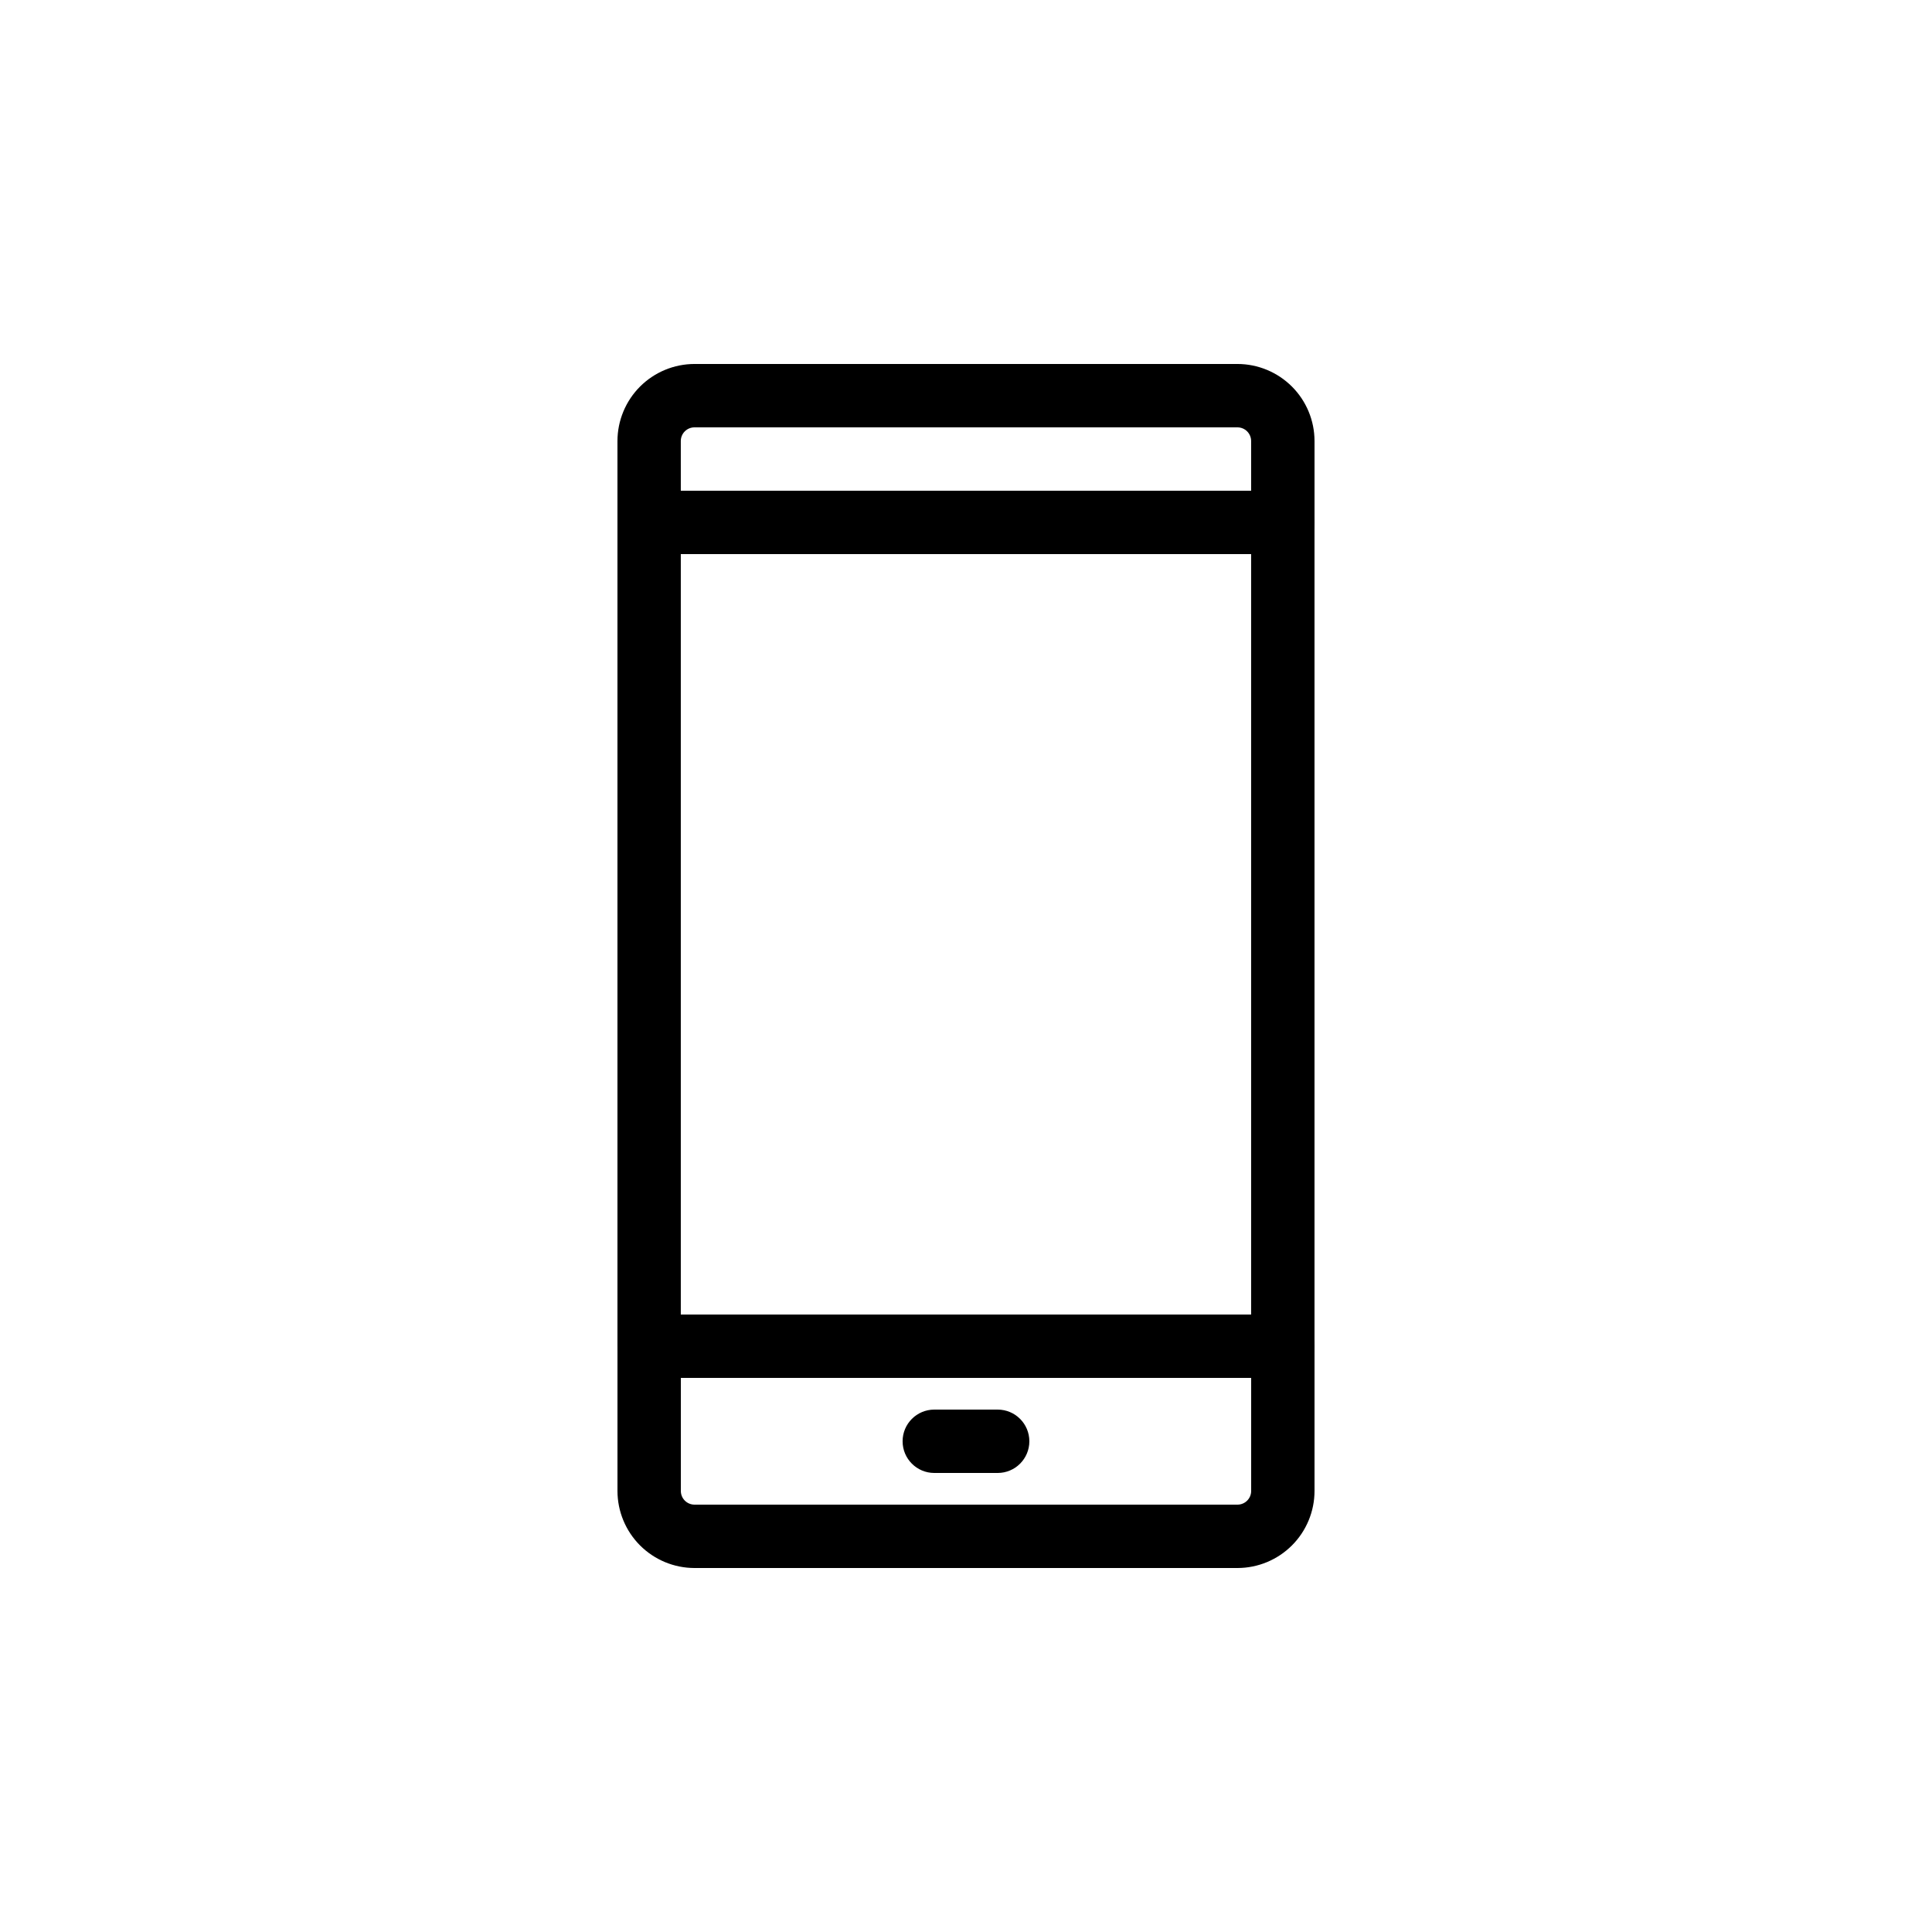 <?xml version="1.0" encoding="UTF-8"?>
<!-- Uploaded to: SVG Repo, www.svgrepo.com, Generator: SVG Repo Mixer Tools -->
<svg fill="#000000" width="800px" height="800px" version="1.1" viewBox="144 144 512 512" xmlns="http://www.w3.org/2000/svg">
 <g>
  <path d="m483.96 509.16h-167.93c-2.227 0-4.363-0.883-5.938-2.457-1.578-1.574-2.461-3.711-2.461-5.938v-218.32c0-2.227 0.883-4.363 2.461-5.938 1.574-1.574 3.711-2.457 5.938-2.457h167.93c2.231 0 4.363 0.883 5.941 2.457 1.574 1.574 2.457 3.711 2.457 5.938v218.32c0 2.227-0.883 4.363-2.457 5.938-1.578 1.574-3.711 2.457-5.941 2.457zm-159.54-16.793h151.14v-201.52h-151.14z"/>
  <path d="m483.96 290.84h-167.93c-2.227 0-4.363-0.883-5.938-2.457-1.578-1.578-2.461-3.711-2.461-5.941v-21.566c0.008-5.41 2.16-10.602 5.984-14.43 3.828-3.824 9.016-5.981 14.43-5.988h143.9c5.414 0.008 10.602 2.164 14.43 5.988 3.828 3.828 5.981 9.02 5.984 14.43v21.566c0 2.231-0.883 4.363-2.457 5.941-1.578 1.574-3.711 2.457-5.941 2.457zm-159.54-16.793h151.14v-13.172c0-2-1.621-3.621-3.621-3.621h-143.9c-2 0-3.621 1.621-3.621 3.621z"/>
  <path d="m471.95 559.54h-143.9c-5.414-0.008-10.602-2.16-14.43-5.988-3.824-3.828-5.977-9.02-5.984-14.43v-38.359c0-2.227 0.883-4.363 2.461-5.938 1.574-1.578 3.711-2.461 5.938-2.461h167.93c2.231 0 4.363 0.883 5.941 2.461 1.574 1.574 2.457 3.711 2.457 5.938v38.359c-0.004 5.41-2.156 10.602-5.984 14.43s-9.016 5.981-14.43 5.988zm-147.52-50.383v29.965c0 2 1.621 3.621 3.621 3.625h143.9c2-0.004 3.621-1.625 3.621-3.625v-29.965z"/>
  <path d="m408.39 534.35h-16.793c-4.637 0-8.398-3.758-8.398-8.398 0-4.637 3.762-8.395 8.398-8.395h16.793c4.637 0 8.398 3.758 8.398 8.395 0 4.641-3.762 8.398-8.398 8.398z"/>
 </g>
</svg>
